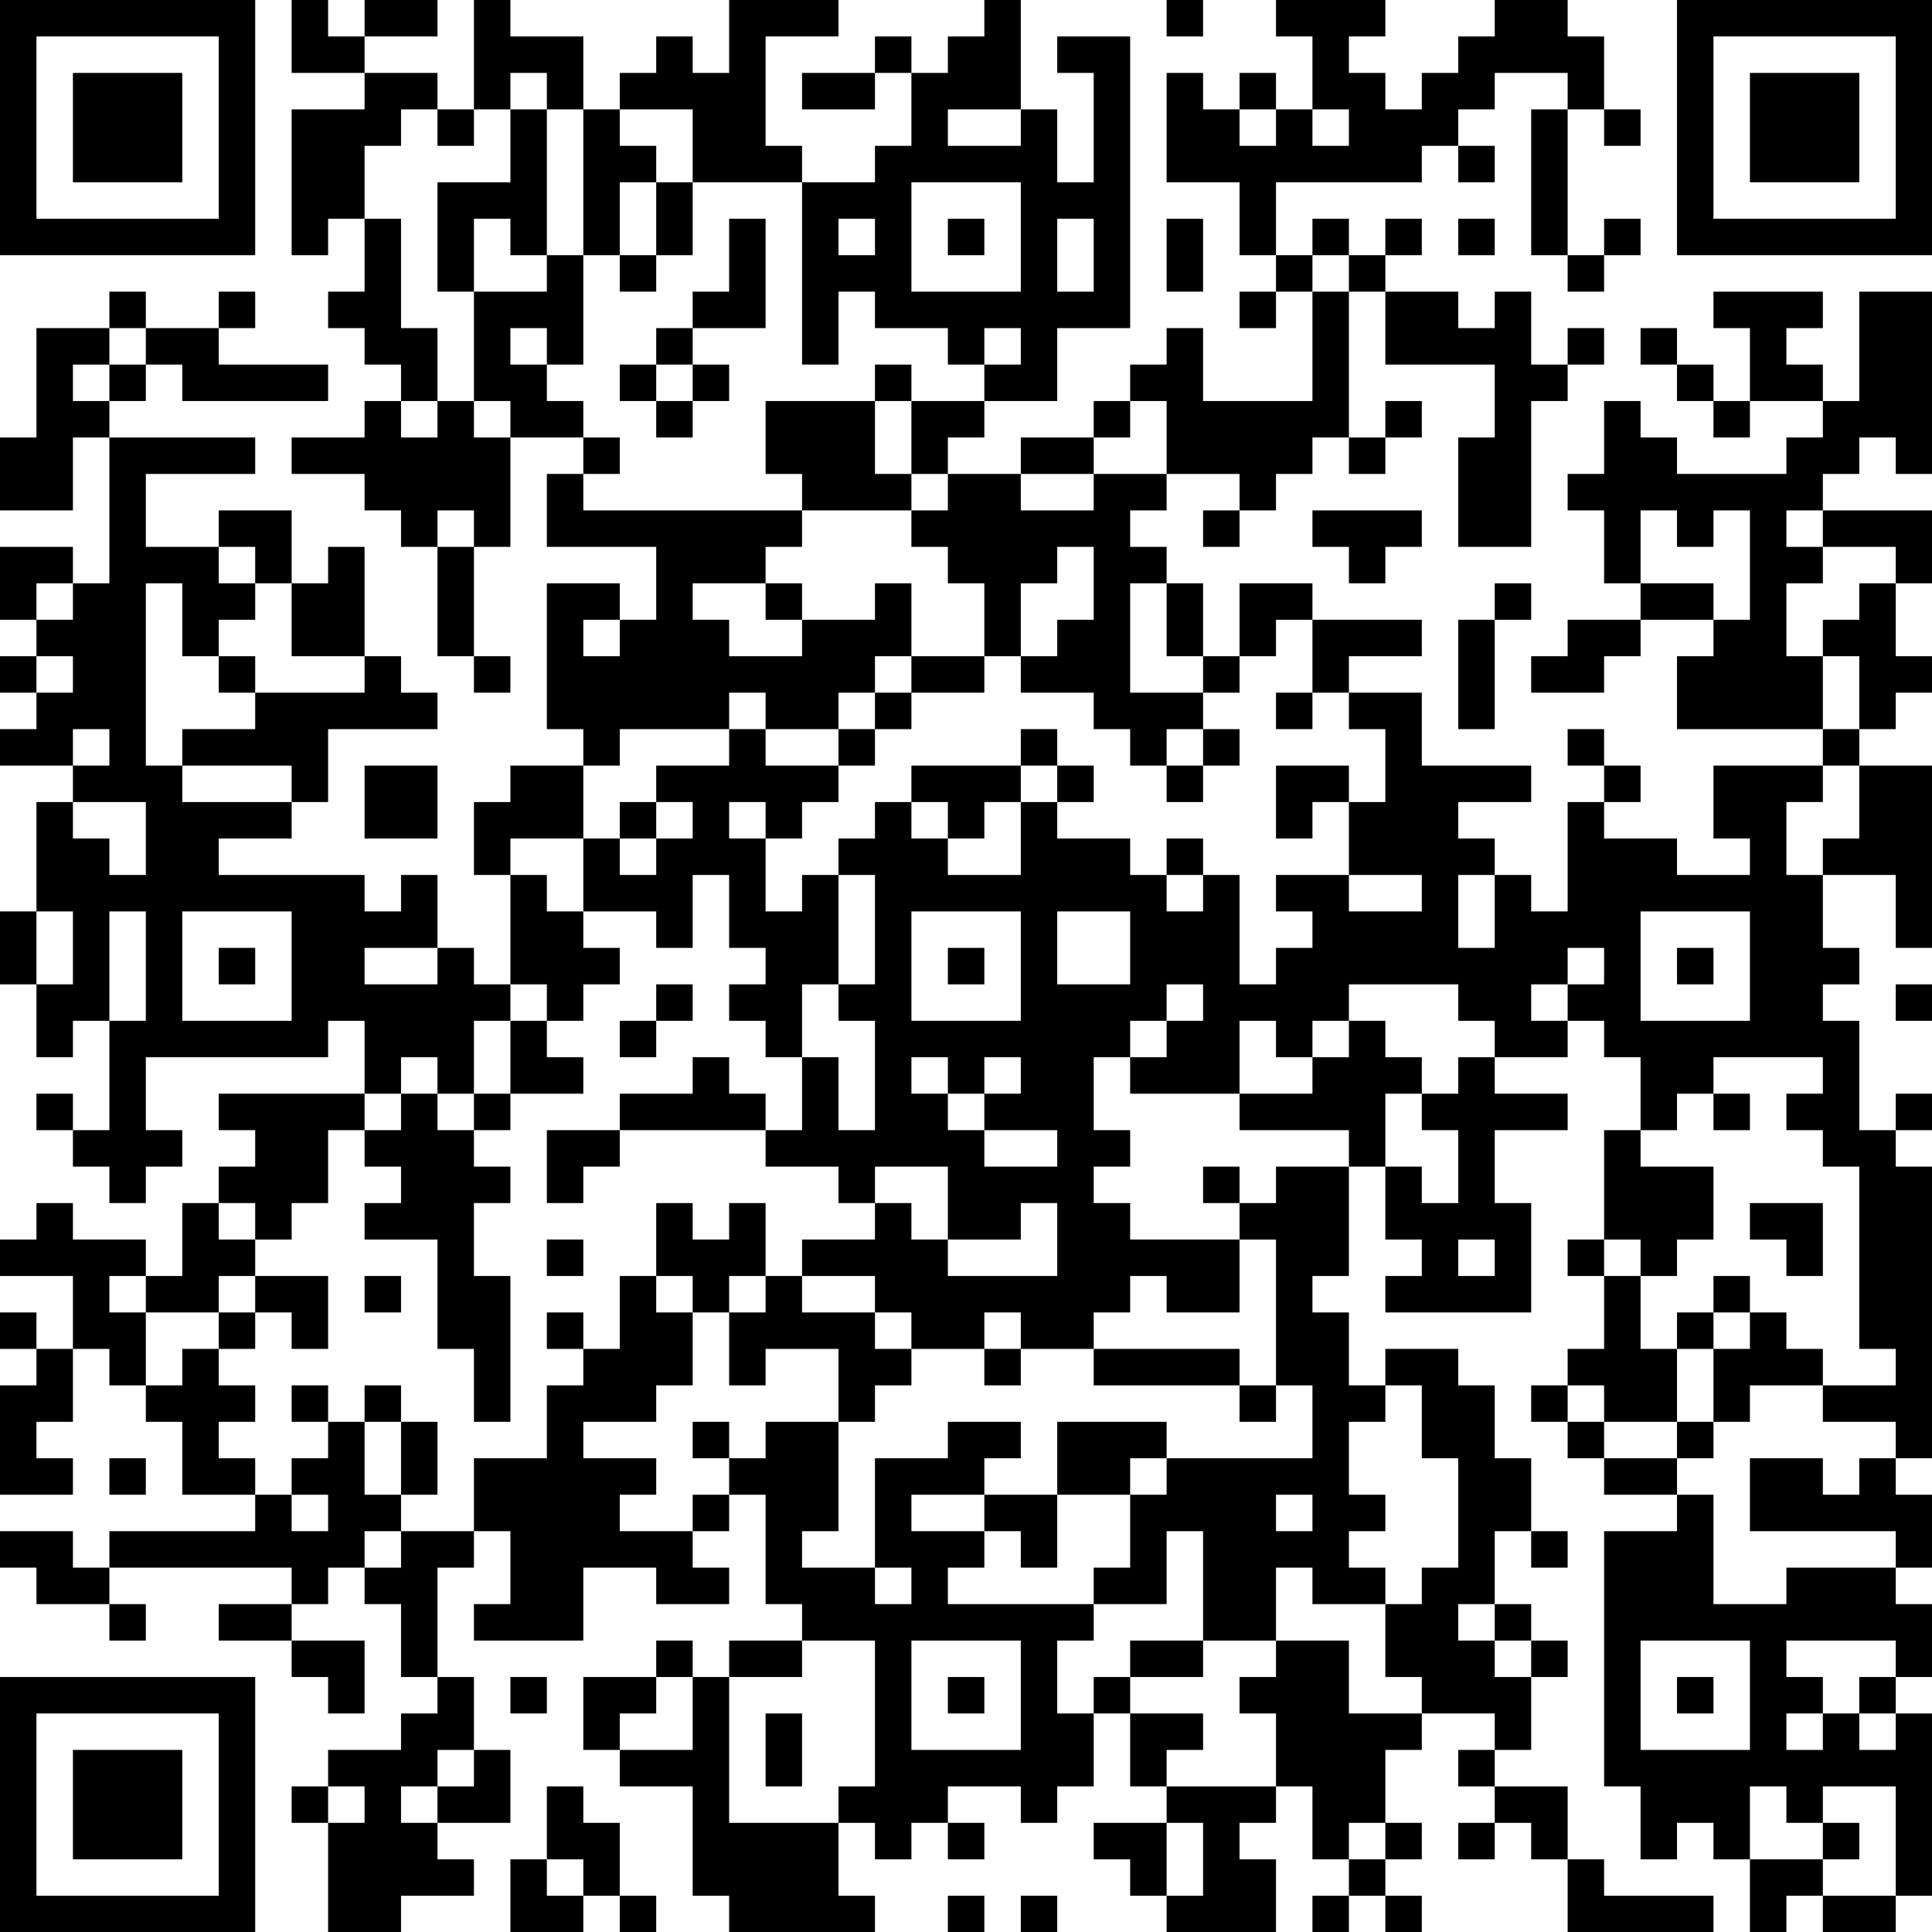 <?xml version="1.0" encoding="UTF-8"?>
<svg xmlns="http://www.w3.org/2000/svg" version="1.1" width="100" height="100" viewBox="0 0 100 100"><rect x="0" y="0" width="100" height="100" fill="#ffffff"/><g transform="scale(1.887)"><g transform="translate(0,0)"><path fill-rule="evenodd" d="M8 0L8 2L10 2L10 3L8 3L8 7L9 7L9 6L10 6L10 8L9 8L9 9L10 9L10 10L11 10L11 11L10 11L10 12L8 12L8 13L10 13L10 14L11 14L11 15L12 15L12 18L13 18L13 19L14 19L14 18L13 18L13 15L14 15L14 12L16 12L16 13L15 13L15 15L18 15L18 17L17 17L17 16L15 16L15 20L16 20L16 21L14 21L14 22L13 22L13 24L14 24L14 27L13 27L13 26L12 26L12 24L11 24L11 25L10 25L10 24L6 24L6 23L8 23L8 22L9 22L9 20L12 20L12 19L11 19L11 18L10 18L10 15L9 15L9 16L8 16L8 14L6 14L6 15L4 15L4 13L7 13L7 12L3 12L3 11L4 11L4 10L5 10L5 11L9 11L9 10L6 10L6 9L7 9L7 8L6 8L6 9L4 9L4 8L3 8L3 9L1 9L1 12L0 12L0 14L2 14L2 12L3 12L3 16L2 16L2 15L0 15L0 17L1 17L1 18L0 18L0 19L1 19L1 20L0 20L0 21L2 21L2 22L1 22L1 25L0 25L0 27L1 27L1 29L2 29L2 28L3 28L3 31L2 31L2 30L1 30L1 31L2 31L2 32L3 32L3 33L4 33L4 32L5 32L5 31L4 31L4 29L9 29L9 28L10 28L10 30L6 30L6 31L7 31L7 32L6 32L6 33L5 33L5 35L4 35L4 34L2 34L2 33L1 33L1 34L0 34L0 35L2 35L2 37L1 37L1 36L0 36L0 37L1 37L1 38L0 38L0 41L2 41L2 40L1 40L1 39L2 39L2 37L3 37L3 38L4 38L4 39L5 39L5 41L7 41L7 42L3 42L3 43L2 43L2 42L0 42L0 43L1 43L1 44L3 44L3 45L4 45L4 44L3 44L3 43L8 43L8 44L6 44L6 45L8 45L8 46L9 46L9 47L10 47L10 45L8 45L8 44L9 44L9 43L10 43L10 44L11 44L11 46L12 46L12 47L11 47L11 48L9 48L9 49L8 49L8 50L9 50L9 53L11 53L11 52L13 52L13 51L12 51L12 50L14 50L14 48L13 48L13 46L12 46L12 43L13 43L13 42L14 42L14 44L13 44L13 45L16 45L16 43L18 43L18 44L20 44L20 43L19 43L19 42L20 42L20 41L21 41L21 44L22 44L22 45L20 45L20 46L19 46L19 45L18 45L18 46L16 46L16 48L17 48L17 49L19 49L19 52L20 52L20 53L24 53L24 52L23 52L23 50L24 50L24 51L25 51L25 50L26 50L26 51L27 51L27 50L26 50L26 49L28 49L28 50L29 50L29 49L30 49L30 47L31 47L31 49L32 49L32 50L30 50L30 51L31 51L31 52L32 52L32 53L35 53L35 51L34 51L34 50L35 50L35 49L36 49L36 51L37 51L37 52L36 52L36 53L37 53L37 52L38 52L38 53L39 53L39 52L38 52L38 51L39 51L39 50L38 50L38 48L39 48L39 47L41 47L41 48L40 48L40 49L41 49L41 50L40 50L40 51L41 51L41 50L42 50L42 51L43 51L43 53L47 53L47 52L44 52L44 51L43 51L43 49L41 49L41 48L42 48L42 46L43 46L43 45L42 45L42 44L41 44L41 42L42 42L42 43L43 43L43 42L42 42L42 40L41 40L41 38L40 38L40 37L38 37L38 38L37 38L37 36L36 36L36 35L37 35L37 32L38 32L38 34L39 34L39 35L38 35L38 36L42 36L42 33L41 33L41 31L43 31L43 30L41 30L41 29L43 29L43 28L44 28L44 29L45 29L45 31L44 31L44 34L43 34L43 35L44 35L44 37L43 37L43 38L42 38L42 39L43 39L43 40L44 40L44 41L46 41L46 42L44 42L44 49L45 49L45 51L46 51L46 50L47 50L47 51L48 51L48 53L49 53L49 52L50 52L50 53L52 53L52 52L53 52L53 47L52 47L52 46L53 46L53 44L52 44L52 43L53 43L53 41L52 41L52 40L53 40L53 32L52 32L52 31L53 31L53 30L52 30L52 31L51 31L51 28L50 28L50 27L51 27L51 26L50 26L50 24L52 24L52 26L53 26L53 21L51 21L51 20L52 20L52 19L53 19L53 18L52 18L52 16L53 16L53 14L50 14L50 13L51 13L51 12L52 12L52 13L53 13L53 8L51 8L51 11L50 11L50 10L49 10L49 9L50 9L50 8L47 8L47 9L48 9L48 11L47 11L47 10L46 10L46 9L45 9L45 10L46 10L46 11L47 11L47 12L48 12L48 11L50 11L50 12L49 12L49 13L46 13L46 12L45 12L45 11L44 11L44 13L43 13L43 14L44 14L44 16L45 16L45 17L43 17L43 18L42 18L42 19L44 19L44 18L45 18L45 17L47 17L47 18L46 18L46 20L50 20L50 21L47 21L47 23L48 23L48 24L46 24L46 23L44 23L44 22L45 22L45 21L44 21L44 20L43 20L43 21L44 21L44 22L43 22L43 25L42 25L42 24L41 24L41 23L40 23L40 22L42 22L42 21L39 21L39 19L37 19L37 18L39 18L39 17L36 17L36 16L34 16L34 18L33 18L33 16L32 16L32 15L31 15L31 14L32 14L32 13L34 13L34 14L33 14L33 15L34 15L34 14L35 14L35 13L36 13L36 12L37 12L37 13L38 13L38 12L39 12L39 11L38 11L38 12L37 12L37 8L38 8L38 10L41 10L41 12L40 12L40 15L42 15L42 11L43 11L43 10L44 10L44 9L43 9L43 10L42 10L42 8L41 8L41 9L40 9L40 8L38 8L38 7L39 7L39 6L38 6L38 7L37 7L37 6L36 6L36 7L35 7L35 5L39 5L39 4L40 4L40 5L41 5L41 4L40 4L40 3L41 3L41 2L43 2L43 3L42 3L42 7L43 7L43 8L44 8L44 7L45 7L45 6L44 6L44 7L43 7L43 3L44 3L44 4L45 4L45 3L44 3L44 1L43 1L43 0L41 0L41 1L40 1L40 2L39 2L39 3L38 3L38 2L37 2L37 1L38 1L38 0L35 0L35 1L36 1L36 3L35 3L35 2L34 2L34 3L33 3L33 2L32 2L32 5L34 5L34 7L35 7L35 8L34 8L34 9L35 9L35 8L36 8L36 11L33 11L33 9L32 9L32 10L31 10L31 11L30 11L30 12L28 12L28 13L26 13L26 12L27 12L27 11L29 11L29 9L31 9L31 1L29 1L29 2L30 2L30 5L29 5L29 3L28 3L28 0L27 0L27 1L26 1L26 2L25 2L25 1L24 1L24 2L22 2L22 3L24 3L24 2L25 2L25 4L24 4L24 5L22 5L22 4L21 4L21 1L23 1L23 0L20 0L20 2L19 2L19 1L18 1L18 2L17 2L17 3L16 3L16 1L14 1L14 0L13 0L13 3L12 3L12 2L10 2L10 1L12 1L12 0L10 0L10 1L9 1L9 0ZM32 0L32 1L33 1L33 0ZM14 2L14 3L13 3L13 4L12 4L12 3L11 3L11 4L10 4L10 6L11 6L11 9L12 9L12 11L11 11L11 12L12 12L12 11L13 11L13 12L14 12L14 11L13 11L13 8L15 8L15 7L16 7L16 10L15 10L15 9L14 9L14 10L15 10L15 11L16 11L16 12L17 12L17 13L16 13L16 14L22 14L22 15L21 15L21 16L19 16L19 17L20 17L20 18L22 18L22 17L24 17L24 16L25 16L25 18L24 18L24 19L23 19L23 20L21 20L21 19L20 19L20 20L17 20L17 21L16 21L16 23L14 23L14 24L15 24L15 25L16 25L16 26L17 26L17 27L16 27L16 28L15 28L15 27L14 27L14 28L13 28L13 30L12 30L12 29L11 29L11 30L10 30L10 31L9 31L9 33L8 33L8 34L7 34L7 33L6 33L6 34L7 34L7 35L6 35L6 36L4 36L4 35L3 35L3 36L4 36L4 38L5 38L5 37L6 37L6 38L7 38L7 39L6 39L6 40L7 40L7 41L8 41L8 42L9 42L9 41L8 41L8 40L9 40L9 39L10 39L10 41L11 41L11 42L10 42L10 43L11 43L11 42L13 42L13 40L15 40L15 38L16 38L16 37L17 37L17 35L18 35L18 36L19 36L19 38L18 38L18 39L16 39L16 40L18 40L18 41L17 41L17 42L19 42L19 41L20 41L20 40L21 40L21 39L23 39L23 42L22 42L22 43L24 43L24 44L25 44L25 43L24 43L24 40L26 40L26 39L28 39L28 40L27 40L27 41L25 41L25 42L27 42L27 43L26 43L26 44L30 44L30 45L29 45L29 47L30 47L30 46L31 46L31 47L33 47L33 48L32 48L32 49L35 49L35 47L34 47L34 46L35 46L35 45L37 45L37 47L39 47L39 46L38 46L38 44L39 44L39 43L40 43L40 40L39 40L39 38L38 38L38 39L37 39L37 41L38 41L38 42L37 42L37 43L38 43L38 44L36 44L36 43L35 43L35 45L33 45L33 42L32 42L32 44L30 44L30 43L31 43L31 41L32 41L32 40L36 40L36 38L35 38L35 34L34 34L34 33L35 33L35 32L37 32L37 31L34 31L34 30L36 30L36 29L37 29L37 28L38 28L38 29L39 29L39 30L38 30L38 32L39 32L39 33L40 33L40 31L39 31L39 30L40 30L40 29L41 29L41 28L40 28L40 27L37 27L37 28L36 28L36 29L35 29L35 28L34 28L34 30L31 30L31 29L32 29L32 28L33 28L33 27L32 27L32 28L31 28L31 29L30 29L30 31L31 31L31 32L30 32L30 33L31 33L31 34L34 34L34 36L32 36L32 35L31 35L31 36L30 36L30 37L28 37L28 36L27 36L27 37L25 37L25 36L24 36L24 35L22 35L22 34L24 34L24 33L25 33L25 34L26 34L26 35L29 35L29 33L28 33L28 34L26 34L26 32L24 32L24 33L23 33L23 32L21 32L21 31L22 31L22 29L23 29L23 31L24 31L24 28L23 28L23 27L24 27L24 24L23 24L23 23L24 23L24 22L25 22L25 23L26 23L26 24L28 24L28 22L29 22L29 23L31 23L31 24L32 24L32 25L33 25L33 24L34 24L34 27L35 27L35 26L36 26L36 25L35 25L35 24L37 24L37 25L39 25L39 24L37 24L37 22L38 22L38 20L37 20L37 19L36 19L36 17L35 17L35 18L34 18L34 19L33 19L33 18L32 18L32 16L31 16L31 19L33 19L33 20L32 20L32 21L31 21L31 20L30 20L30 19L28 19L28 18L29 18L29 17L30 17L30 15L29 15L29 16L28 16L28 18L27 18L27 16L26 16L26 15L25 15L25 14L26 14L26 13L25 13L25 11L27 11L27 10L28 10L28 9L27 9L27 10L26 10L26 9L24 9L24 8L23 8L23 10L22 10L22 5L19 5L19 3L17 3L17 4L18 4L18 5L17 5L17 7L16 7L16 3L15 3L15 2ZM14 3L14 5L12 5L12 8L13 8L13 6L14 6L14 7L15 7L15 3ZM26 3L26 4L28 4L28 3ZM34 3L34 4L35 4L35 3ZM36 3L36 4L37 4L37 3ZM18 5L18 7L17 7L17 8L18 8L18 7L19 7L19 5ZM25 5L25 8L28 8L28 5ZM20 6L20 8L19 8L19 9L18 9L18 10L17 10L17 11L18 11L18 12L19 12L19 11L20 11L20 10L19 10L19 9L21 9L21 6ZM23 6L23 7L24 7L24 6ZM26 6L26 7L27 7L27 6ZM29 6L29 8L30 8L30 6ZM32 6L32 8L33 8L33 6ZM40 6L40 7L41 7L41 6ZM36 7L36 8L37 8L37 7ZM3 9L3 10L2 10L2 11L3 11L3 10L4 10L4 9ZM18 10L18 11L19 11L19 10ZM24 10L24 11L21 11L21 13L22 13L22 14L25 14L25 13L24 13L24 11L25 11L25 10ZM31 11L31 12L30 12L30 13L28 13L28 14L30 14L30 13L32 13L32 11ZM12 14L12 15L13 15L13 14ZM36 14L36 15L37 15L37 16L38 16L38 15L39 15L39 14ZM45 14L45 16L47 16L47 17L48 17L48 14L47 14L47 15L46 15L46 14ZM49 14L49 15L50 15L50 16L49 16L49 18L50 18L50 20L51 20L51 18L50 18L50 17L51 17L51 16L52 16L52 15L50 15L50 14ZM6 15L6 16L7 16L7 17L6 17L6 18L5 18L5 16L4 16L4 21L5 21L5 22L8 22L8 21L5 21L5 20L7 20L7 19L10 19L10 18L8 18L8 16L7 16L7 15ZM1 16L1 17L2 17L2 16ZM21 16L21 17L22 17L22 16ZM41 16L41 17L40 17L40 20L41 20L41 17L42 17L42 16ZM16 17L16 18L17 18L17 17ZM1 18L1 19L2 19L2 18ZM6 18L6 19L7 19L7 18ZM25 18L25 19L24 19L24 20L23 20L23 21L21 21L21 20L20 20L20 21L18 21L18 22L17 22L17 23L16 23L16 25L18 25L18 26L19 26L19 24L20 24L20 26L21 26L21 27L20 27L20 28L21 28L21 29L22 29L22 27L23 27L23 24L22 24L22 25L21 25L21 23L22 23L22 22L23 22L23 21L24 21L24 20L25 20L25 19L27 19L27 18ZM35 19L35 20L36 20L36 19ZM2 20L2 21L3 21L3 20ZM28 20L28 21L25 21L25 22L26 22L26 23L27 23L27 22L28 22L28 21L29 21L29 22L30 22L30 21L29 21L29 20ZM33 20L33 21L32 21L32 22L33 22L33 21L34 21L34 20ZM10 21L10 23L12 23L12 21ZM35 21L35 23L36 23L36 22L37 22L37 21ZM50 21L50 22L49 22L49 24L50 24L50 23L51 23L51 21ZM2 22L2 23L3 23L3 24L4 24L4 22ZM18 22L18 23L17 23L17 24L18 24L18 23L19 23L19 22ZM20 22L20 23L21 23L21 22ZM32 23L32 24L33 24L33 23ZM40 24L40 26L41 26L41 24ZM1 25L1 27L2 27L2 25ZM3 25L3 28L4 28L4 25ZM5 25L5 28L8 28L8 25ZM25 25L25 28L28 28L28 25ZM29 25L29 27L31 27L31 25ZM45 25L45 28L48 28L48 25ZM6 26L6 27L7 27L7 26ZM10 26L10 27L12 27L12 26ZM26 26L26 27L27 27L27 26ZM43 26L43 27L42 27L42 28L43 28L43 27L44 27L44 26ZM46 26L46 27L47 27L47 26ZM18 27L18 28L17 28L17 29L18 29L18 28L19 28L19 27ZM52 27L52 28L53 28L53 27ZM14 28L14 30L13 30L13 31L12 31L12 30L11 30L11 31L10 31L10 32L11 32L11 33L10 33L10 34L12 34L12 37L13 37L13 39L14 39L14 35L13 35L13 33L14 33L14 32L13 32L13 31L14 31L14 30L16 30L16 29L15 29L15 28ZM19 29L19 30L17 30L17 31L15 31L15 33L16 33L16 32L17 32L17 31L21 31L21 30L20 30L20 29ZM25 29L25 30L26 30L26 31L27 31L27 32L29 32L29 31L27 31L27 30L28 30L28 29L27 29L27 30L26 30L26 29ZM47 29L47 30L46 30L46 31L45 31L45 32L47 32L47 34L46 34L46 35L45 35L45 34L44 34L44 35L45 35L45 37L46 37L46 39L44 39L44 38L43 38L43 39L44 39L44 40L46 40L46 41L47 41L47 44L49 44L49 43L52 43L52 42L48 42L48 40L50 40L50 41L51 41L51 40L52 40L52 39L50 39L50 38L52 38L52 37L51 37L51 32L50 32L50 31L49 31L49 30L50 30L50 29ZM47 30L47 31L48 31L48 30ZM33 32L33 33L34 33L34 32ZM18 33L18 35L19 35L19 36L20 36L20 38L21 38L21 37L23 37L23 39L24 39L24 38L25 38L25 37L24 37L24 36L22 36L22 35L21 35L21 33L20 33L20 34L19 34L19 33ZM48 33L48 34L49 34L49 35L50 35L50 33ZM15 34L15 35L16 35L16 34ZM40 34L40 35L41 35L41 34ZM7 35L7 36L6 36L6 37L7 37L7 36L8 36L8 37L9 37L9 35ZM10 35L10 36L11 36L11 35ZM20 35L20 36L21 36L21 35ZM47 35L47 36L46 36L46 37L47 37L47 39L46 39L46 40L47 40L47 39L48 39L48 38L50 38L50 37L49 37L49 36L48 36L48 35ZM15 36L15 37L16 37L16 36ZM47 36L47 37L48 37L48 36ZM27 37L27 38L28 38L28 37ZM30 37L30 38L34 38L34 39L35 39L35 38L34 38L34 37ZM8 38L8 39L9 39L9 38ZM10 38L10 39L11 39L11 41L12 41L12 39L11 39L11 38ZM19 39L19 40L20 40L20 39ZM29 39L29 41L27 41L27 42L28 42L28 43L29 43L29 41L31 41L31 40L32 40L32 39ZM3 40L3 41L4 41L4 40ZM35 41L35 42L36 42L36 41ZM40 44L40 45L41 45L41 46L42 46L42 45L41 45L41 44ZM22 45L22 46L20 46L20 50L23 50L23 49L24 49L24 45ZM25 45L25 48L28 48L28 45ZM31 45L31 46L33 46L33 45ZM45 45L45 48L48 48L48 45ZM49 45L49 46L50 46L50 47L49 47L49 48L50 48L50 47L51 47L51 48L52 48L52 47L51 47L51 46L52 46L52 45ZM14 46L14 47L15 47L15 46ZM18 46L18 47L17 47L17 48L19 48L19 46ZM26 46L26 47L27 47L27 46ZM46 46L46 47L47 47L47 46ZM21 47L21 49L22 49L22 47ZM12 48L12 49L11 49L11 50L12 50L12 49L13 49L13 48ZM9 49L9 50L10 50L10 49ZM15 49L15 51L14 51L14 53L16 53L16 52L17 52L17 53L18 53L18 52L17 52L17 50L16 50L16 49ZM48 49L48 51L50 51L50 52L52 52L52 49L50 49L50 50L49 50L49 49ZM32 50L32 52L33 52L33 50ZM37 50L37 51L38 51L38 50ZM50 50L50 51L51 51L51 50ZM15 51L15 52L16 52L16 51ZM26 52L26 53L27 53L27 52ZM28 52L28 53L29 53L29 52ZM0 0L0 7L7 7L7 0ZM1 1L1 6L6 6L6 1ZM2 2L2 5L5 5L5 2ZM46 0L46 7L53 7L53 0ZM47 1L47 6L52 6L52 1ZM48 2L48 5L51 5L51 2ZM0 46L0 53L7 53L7 46ZM1 47L1 52L6 52L6 47ZM2 48L2 51L5 51L5 48Z" fill="#000000"/></g></g></svg>

